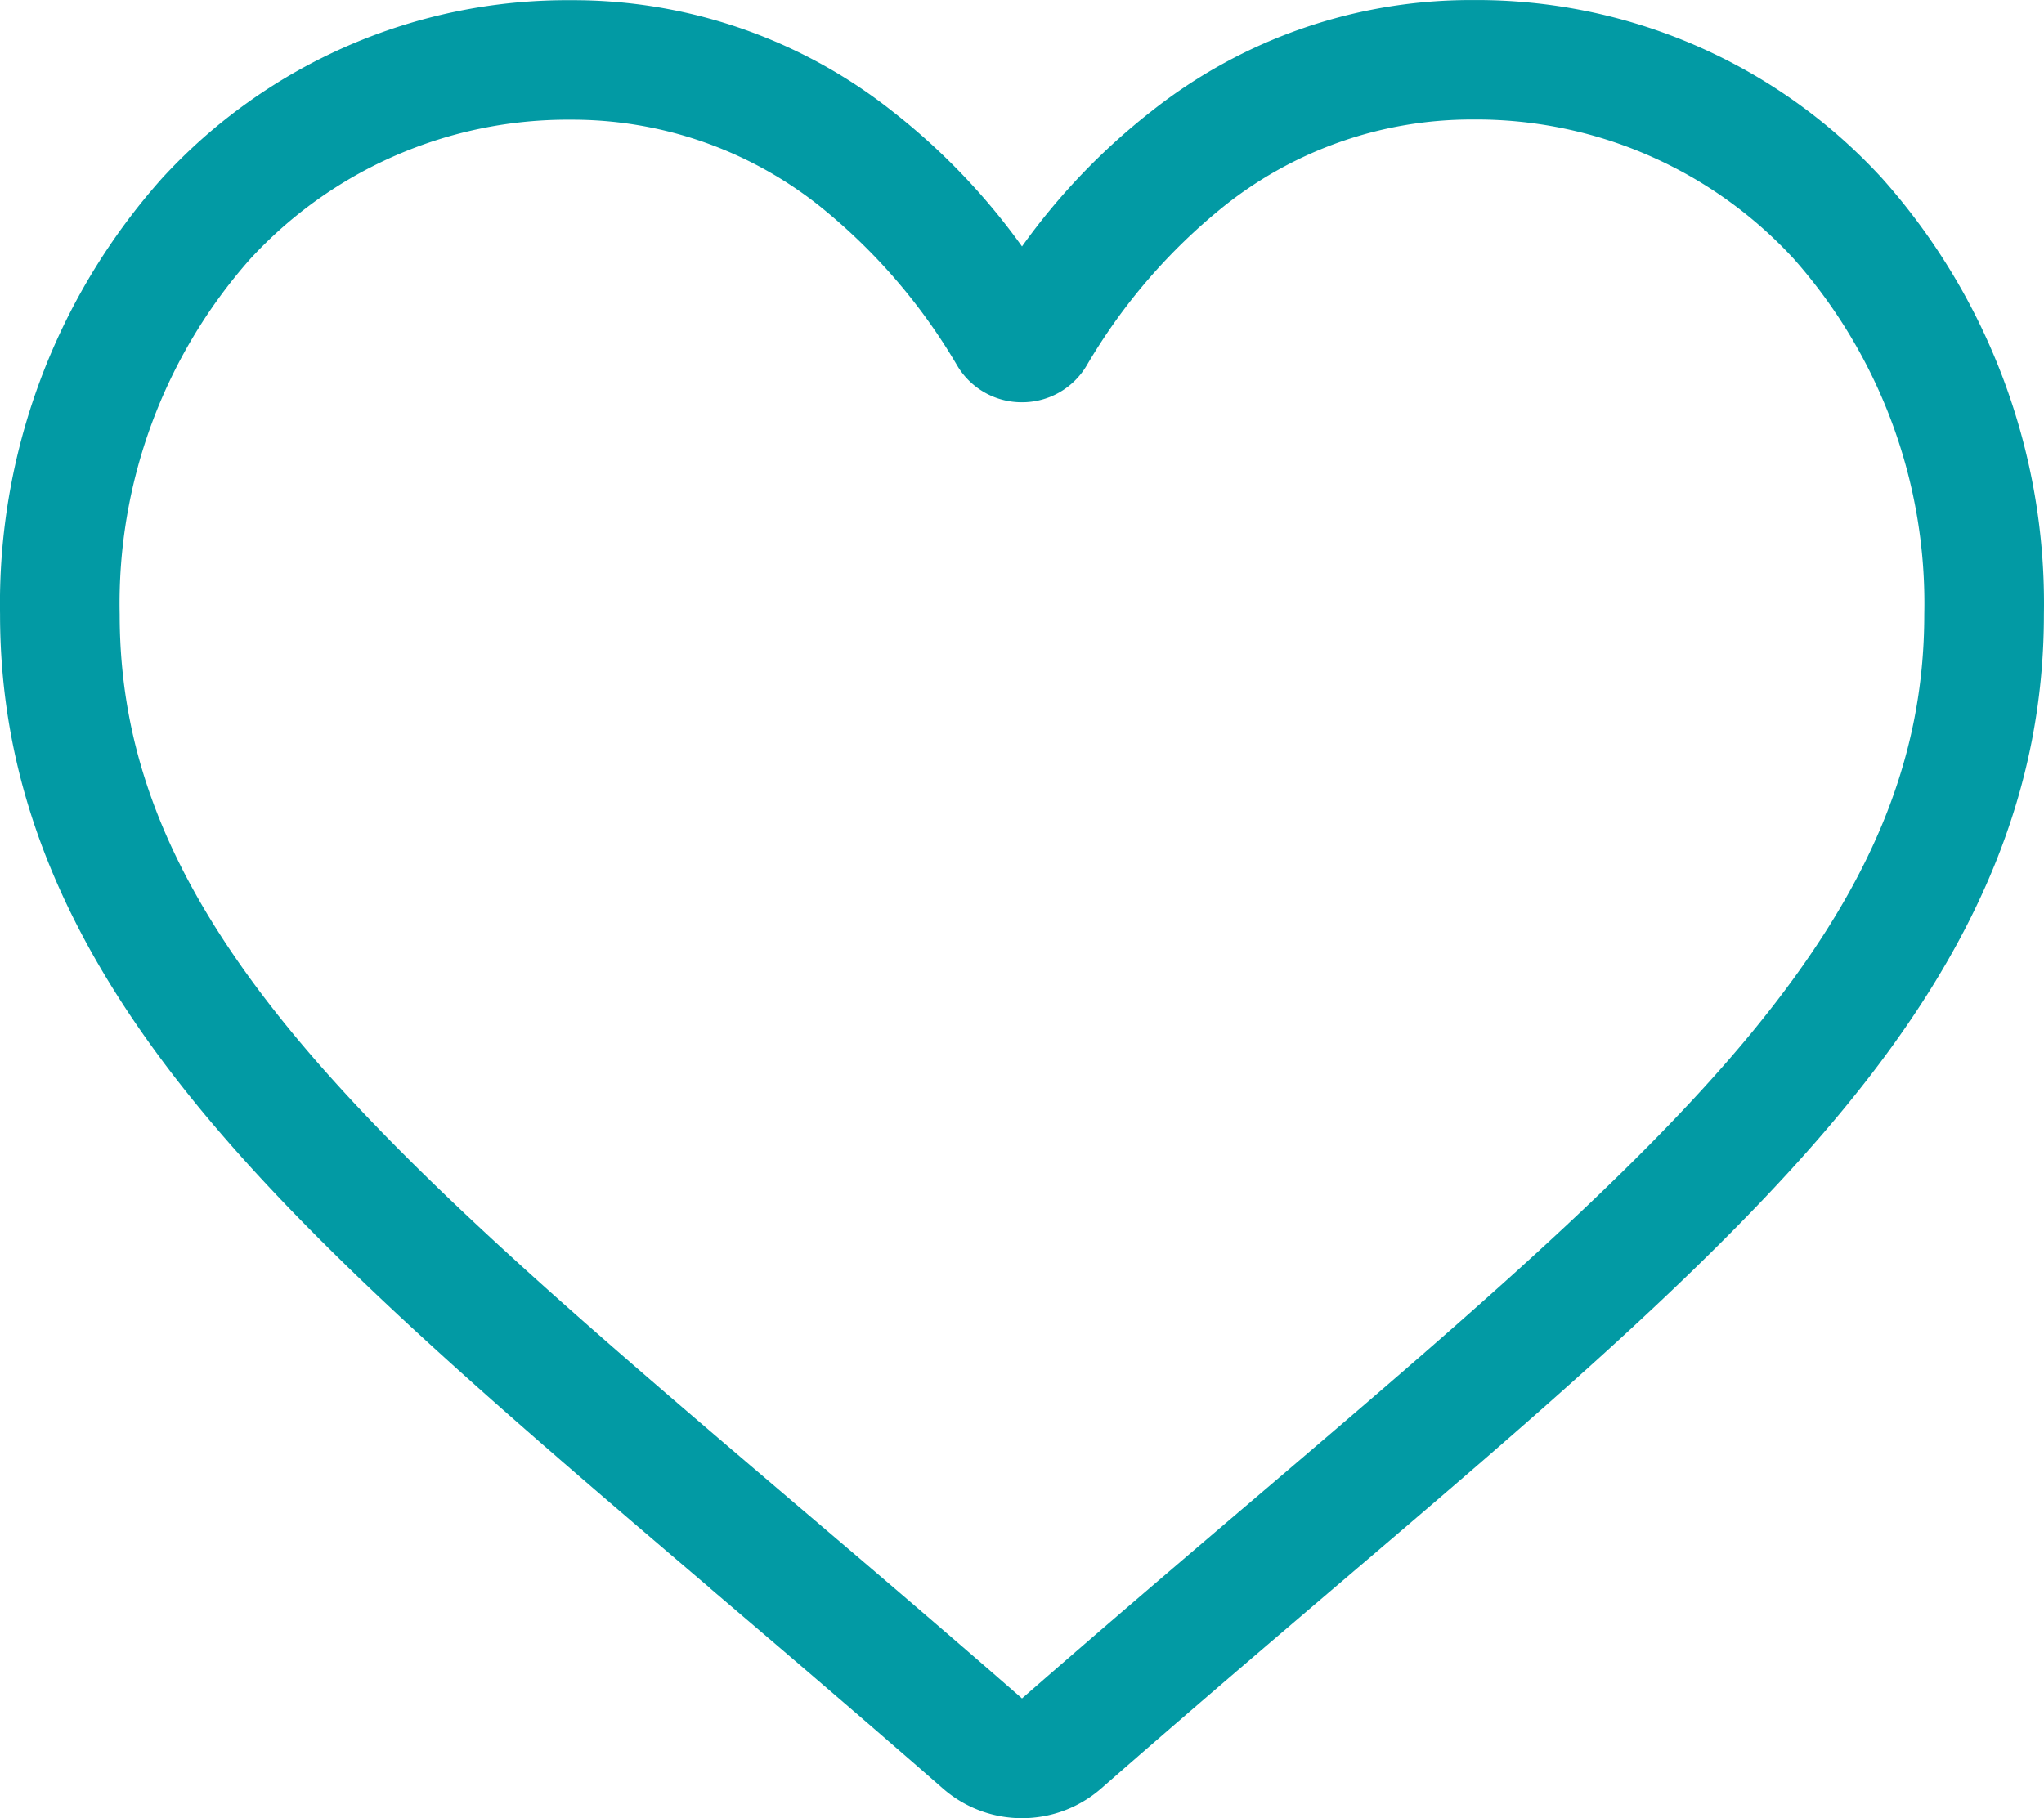 <svg xmlns="http://www.w3.org/2000/svg" width="43.93" height="39.084" viewBox="0 0 43.93 39.084">
  <g id="Group_141" data-name="Group 141" transform="translate(0 39.084)">
    <g id="Group_47" data-name="Group 47" transform="translate(21.965)">
      <path id="Path_38" data-name="Path 38" d="M0,0A2.579,2.579,0,0,1-1.7-.638c-1.775-1.552-3.486-3.01-5-4.3L-6.7-4.941c-4.426-3.772-8.248-7.029-10.907-10.237-2.973-3.587-4.357-6.988-4.357-10.7a13.732,13.732,0,0,1,3.485-9.377,11.81,11.81,0,0,1,8.787-3.825,11.048,11.048,0,0,1,6.9,2.383A14.1,14.1,0,0,1,0-33.787,14.1,14.1,0,0,1,2.791-36.7a11.048,11.048,0,0,1,6.9-2.383,11.814,11.814,0,0,1,8.788,3.825,13.732,13.732,0,0,1,3.484,9.377c0,3.716-1.384,7.117-4.357,10.7C14.949-11.97,11.128-8.713,6.7-4.942,5.19-3.654,3.477-2.193,1.7-.637A2.583,2.583,0,0,1,0,0M-9.693-36.511a9.271,9.271,0,0,0-6.9,3,11.173,11.173,0,0,0-2.8,7.633c0,3.125,1.161,5.92,3.765,9.062,2.517,3.036,6.26,6.227,10.595,9.92l.008.007C-3.509-5.6-1.791-4.138,0-2.574,1.795-4.141,3.515-5.607,5.033-6.9c4.334-3.694,8.078-6.884,10.594-9.92,2.6-3.142,3.765-5.937,3.765-9.062a11.173,11.173,0,0,0-2.8-7.633,9.271,9.271,0,0,0-6.9-3,8.535,8.535,0,0,0-5.328,1.845,12.482,12.482,0,0,0-2.97,3.436A1.61,1.61,0,0,1,0-30.437a1.61,1.61,0,0,1-1.395-.793,12.482,12.482,0,0,0-2.97-3.436,8.535,8.535,0,0,0-5.328-1.845" fill="#029aa4"/>
    </g>
  </g>
</svg>

